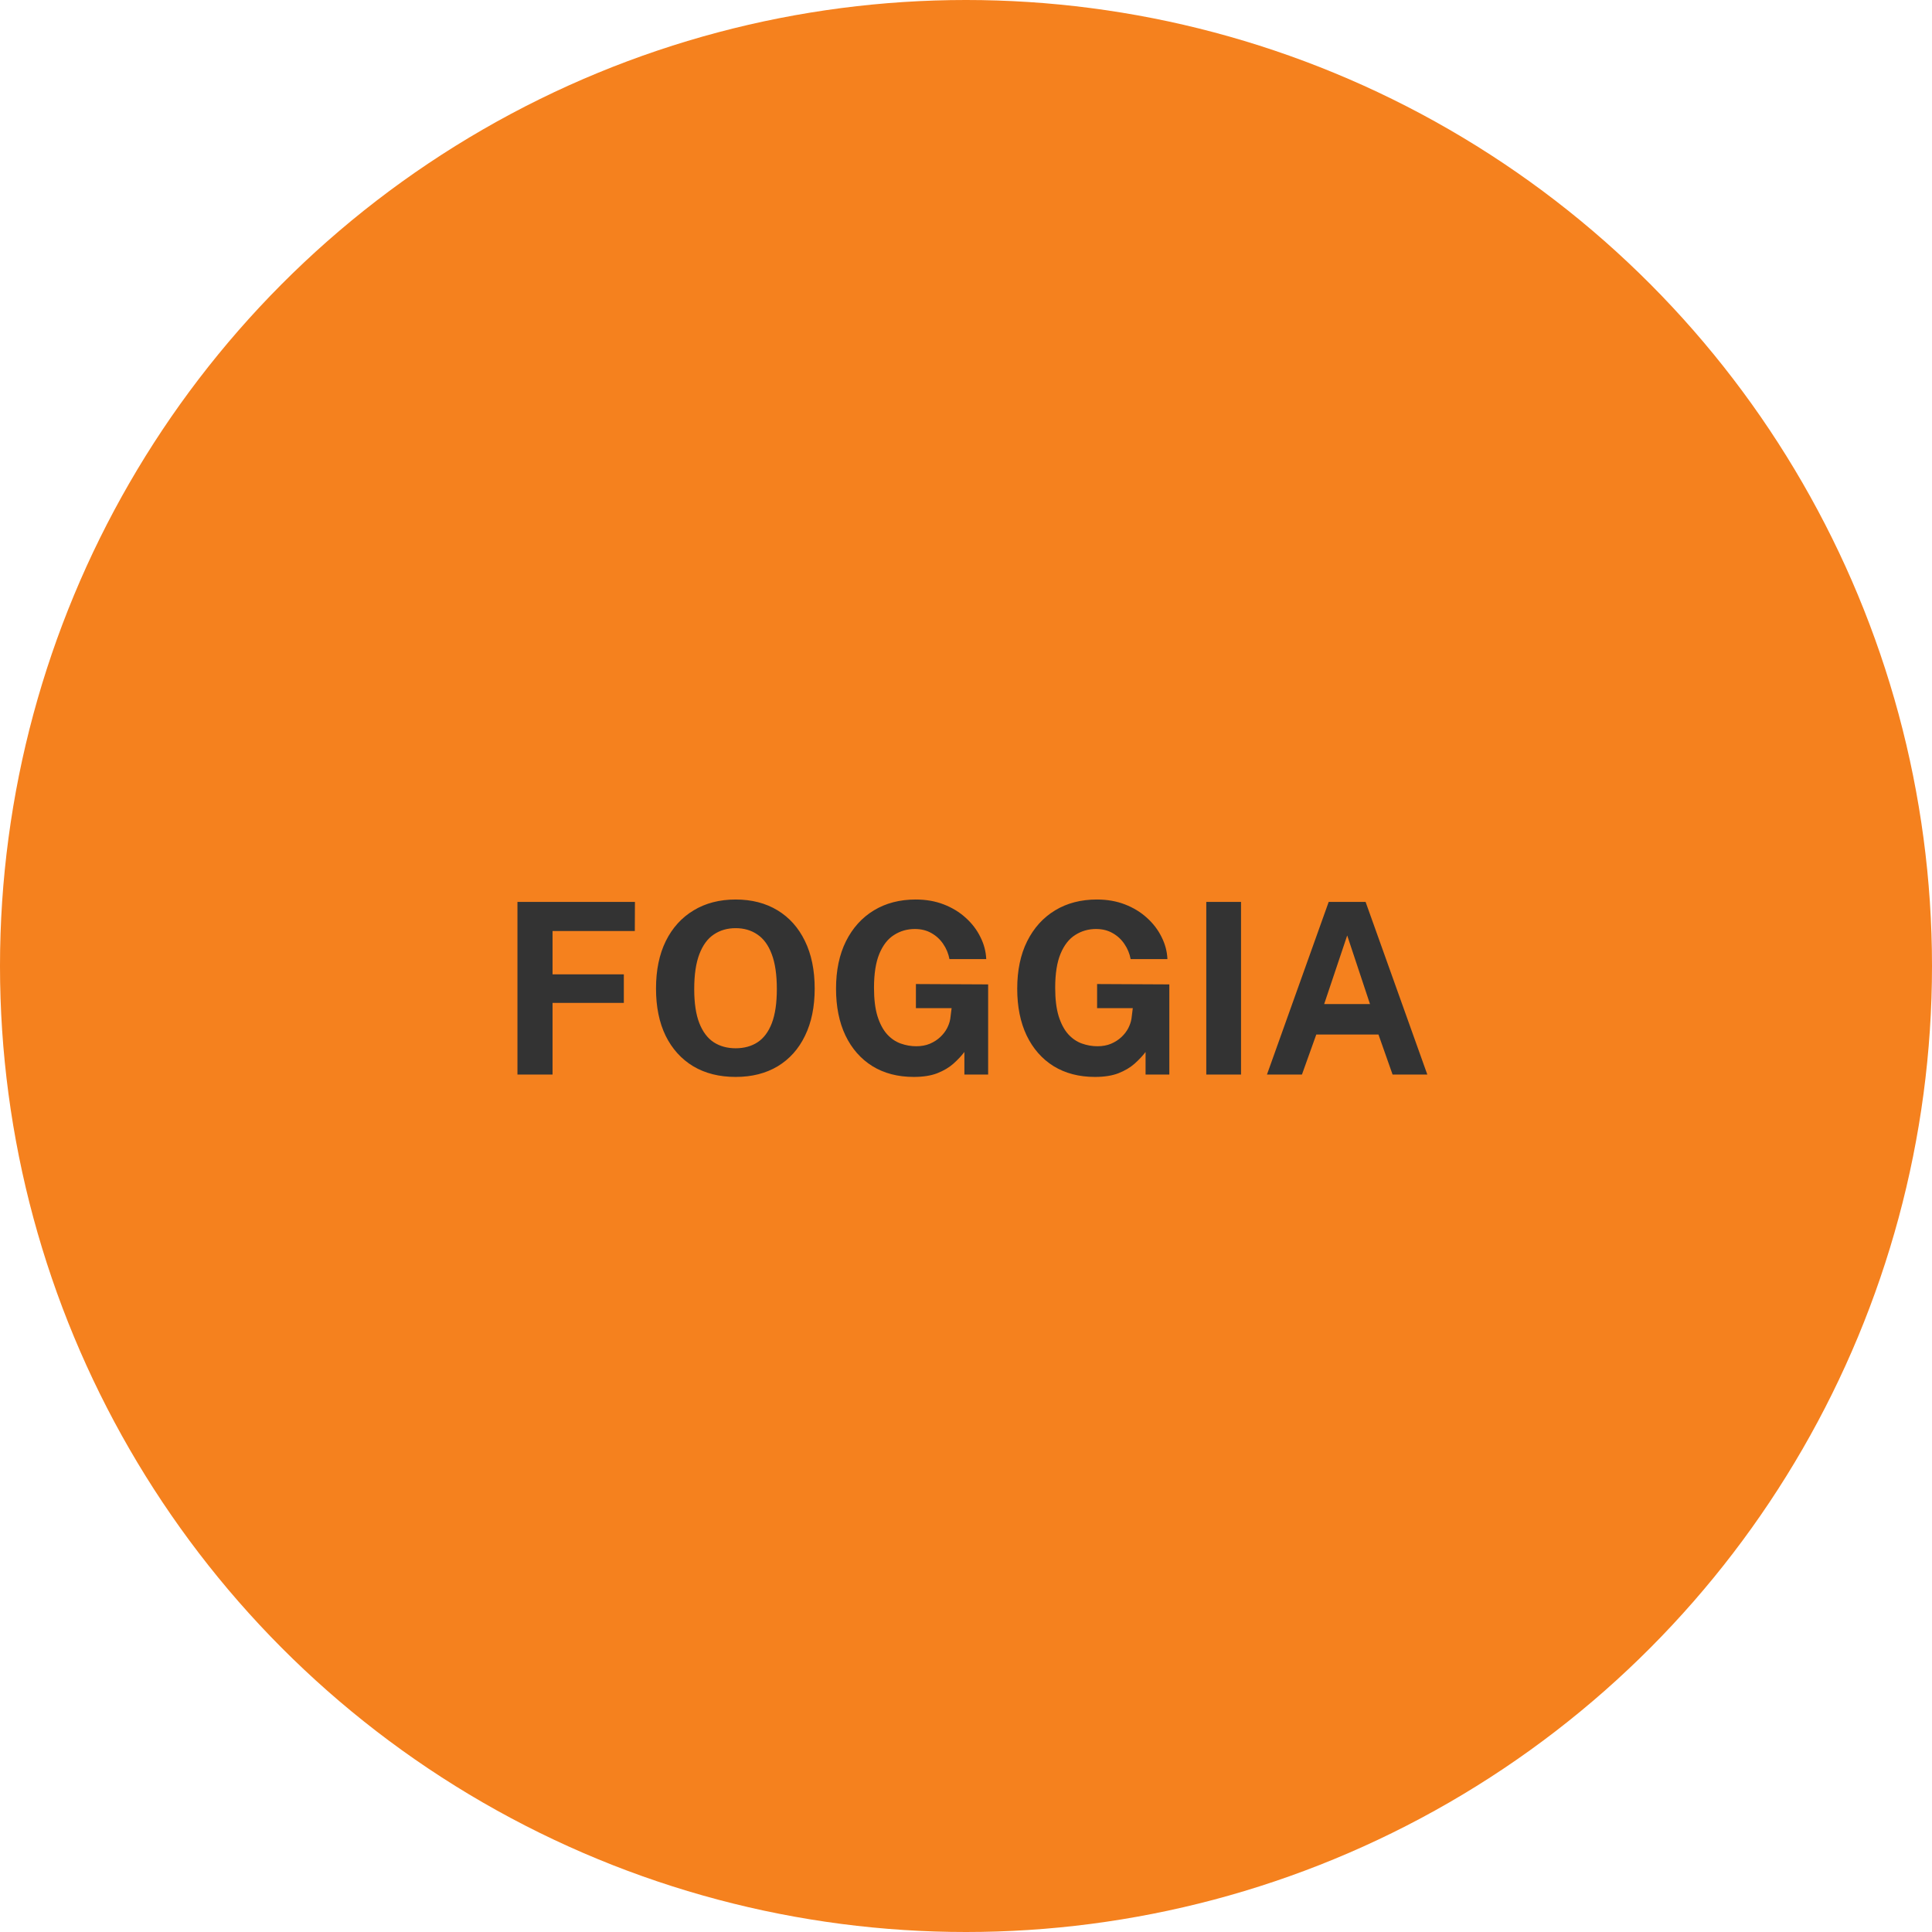 <?xml version="1.0" encoding="UTF-8"?>
<svg xmlns="http://www.w3.org/2000/svg" width="178" height="178" viewBox="0 0 178 178" fill="none">
  <circle cx="89" cy="89" r="89" fill="#F5811E"></circle>
  <path d="M47.674 99V83.094H58.498L58.487 85.778H50.908V89.771H57.475V92.4H50.908V99H47.674ZM67.777 99.22C66.273 99.22 64.972 98.894 63.872 98.241C62.779 97.581 61.932 96.646 61.331 95.436C60.737 94.219 60.44 92.767 60.44 91.08C60.44 89.386 60.74 87.927 61.342 86.702C61.95 85.477 62.805 84.535 63.905 83.875C65.005 83.208 66.296 82.874 67.777 82.874C69.251 82.874 70.534 83.204 71.627 83.864C72.719 84.524 73.563 85.466 74.157 86.691C74.758 87.916 75.059 89.379 75.059 91.08C75.059 92.759 74.762 94.208 74.168 95.425C73.581 96.642 72.742 97.581 71.649 98.241C70.556 98.894 69.266 99.22 67.777 99.22ZM67.777 96.58C68.554 96.58 69.225 96.397 69.79 96.03C70.362 95.656 70.802 95.069 71.11 94.27C71.418 93.463 71.572 92.415 71.572 91.124C71.572 89.797 71.414 88.722 71.099 87.901C70.791 87.08 70.351 86.478 69.779 86.097C69.214 85.708 68.547 85.514 67.777 85.514C67.007 85.514 66.336 85.708 65.764 86.097C65.192 86.478 64.748 87.083 64.433 87.912C64.118 88.733 63.96 89.804 63.96 91.124C63.96 92.422 64.118 93.471 64.433 94.27C64.748 95.069 65.192 95.656 65.764 96.03C66.336 96.397 67.007 96.58 67.777 96.58ZM84.187 99.22C82.727 99.22 81.459 98.89 80.381 98.23C79.31 97.563 78.481 96.62 77.895 95.403C77.315 94.186 77.026 92.748 77.026 91.091C77.026 89.404 77.33 87.949 77.939 86.724C78.555 85.492 79.413 84.542 80.513 83.875C81.613 83.208 82.896 82.874 84.363 82.874C85.309 82.874 86.17 83.024 86.948 83.325C87.725 83.626 88.4 84.036 88.972 84.557C89.551 85.078 90.002 85.668 90.325 86.328C90.655 86.981 90.834 87.659 90.864 88.363H87.476C87.38 87.857 87.19 87.395 86.904 86.977C86.625 86.559 86.266 86.225 85.826 85.976C85.386 85.719 84.872 85.591 84.286 85.591C83.582 85.591 82.944 85.774 82.372 86.141C81.8 86.5 81.349 87.076 81.019 87.868C80.689 88.66 80.524 89.705 80.524 91.003C80.524 92.052 80.63 92.924 80.843 93.621C81.063 94.318 81.356 94.871 81.723 95.282C82.089 95.685 82.507 95.971 82.977 96.14C83.446 96.309 83.926 96.393 84.418 96.393C84.887 96.393 85.305 96.316 85.672 96.162C86.046 96.001 86.365 95.795 86.629 95.546C86.893 95.297 87.102 95.025 87.256 94.732C87.41 94.431 87.509 94.138 87.553 93.852L87.674 92.884H84.385V90.662L91.04 90.695V99H88.851V96.921C88.579 97.28 88.242 97.64 87.839 97.999C87.443 98.351 86.948 98.644 86.354 98.879C85.767 99.106 85.045 99.22 84.187 99.22ZM100.88 99.22C99.421 99.22 98.152 98.89 97.074 98.23C96.003 97.563 95.175 96.62 94.588 95.403C94.009 94.186 93.719 92.748 93.719 91.091C93.719 89.404 94.023 87.949 94.632 86.724C95.248 85.492 96.106 84.542 97.206 83.875C98.306 83.208 99.589 82.874 101.056 82.874C102.002 82.874 102.864 83.024 103.641 83.325C104.418 83.626 105.093 84.036 105.665 84.557C106.244 85.078 106.695 85.668 107.018 86.328C107.348 86.981 107.528 87.659 107.557 88.363H104.169C104.074 87.857 103.883 87.395 103.597 86.977C103.318 86.559 102.959 86.225 102.519 85.976C102.079 85.719 101.566 85.591 100.979 85.591C100.275 85.591 99.637 85.774 99.065 86.141C98.493 86.5 98.042 87.076 97.712 87.868C97.382 88.66 97.217 89.705 97.217 91.003C97.217 92.052 97.323 92.924 97.536 93.621C97.756 94.318 98.049 94.871 98.416 95.282C98.783 95.685 99.201 95.971 99.67 96.14C100.139 96.309 100.62 96.393 101.111 96.393C101.58 96.393 101.998 96.316 102.365 96.162C102.739 96.001 103.058 95.795 103.322 95.546C103.586 95.297 103.795 95.025 103.949 94.732C104.103 94.431 104.202 94.138 104.246 93.852L104.367 92.884H101.078V90.662L107.733 90.695V99H105.544V96.921C105.273 97.28 104.935 97.64 104.532 97.999C104.136 98.351 103.641 98.644 103.047 98.879C102.46 99.106 101.738 99.22 100.88 99.22ZM111.138 99V83.094H114.339V99H111.138ZM116.729 99L122.416 83.094H125.815L131.502 99H128.301L127.003 95.315H121.272L119.952 99H116.729ZM121.998 92.51H126.222L124.121 86.185L121.998 92.51Z" fill="#333333"></path>
</svg>
